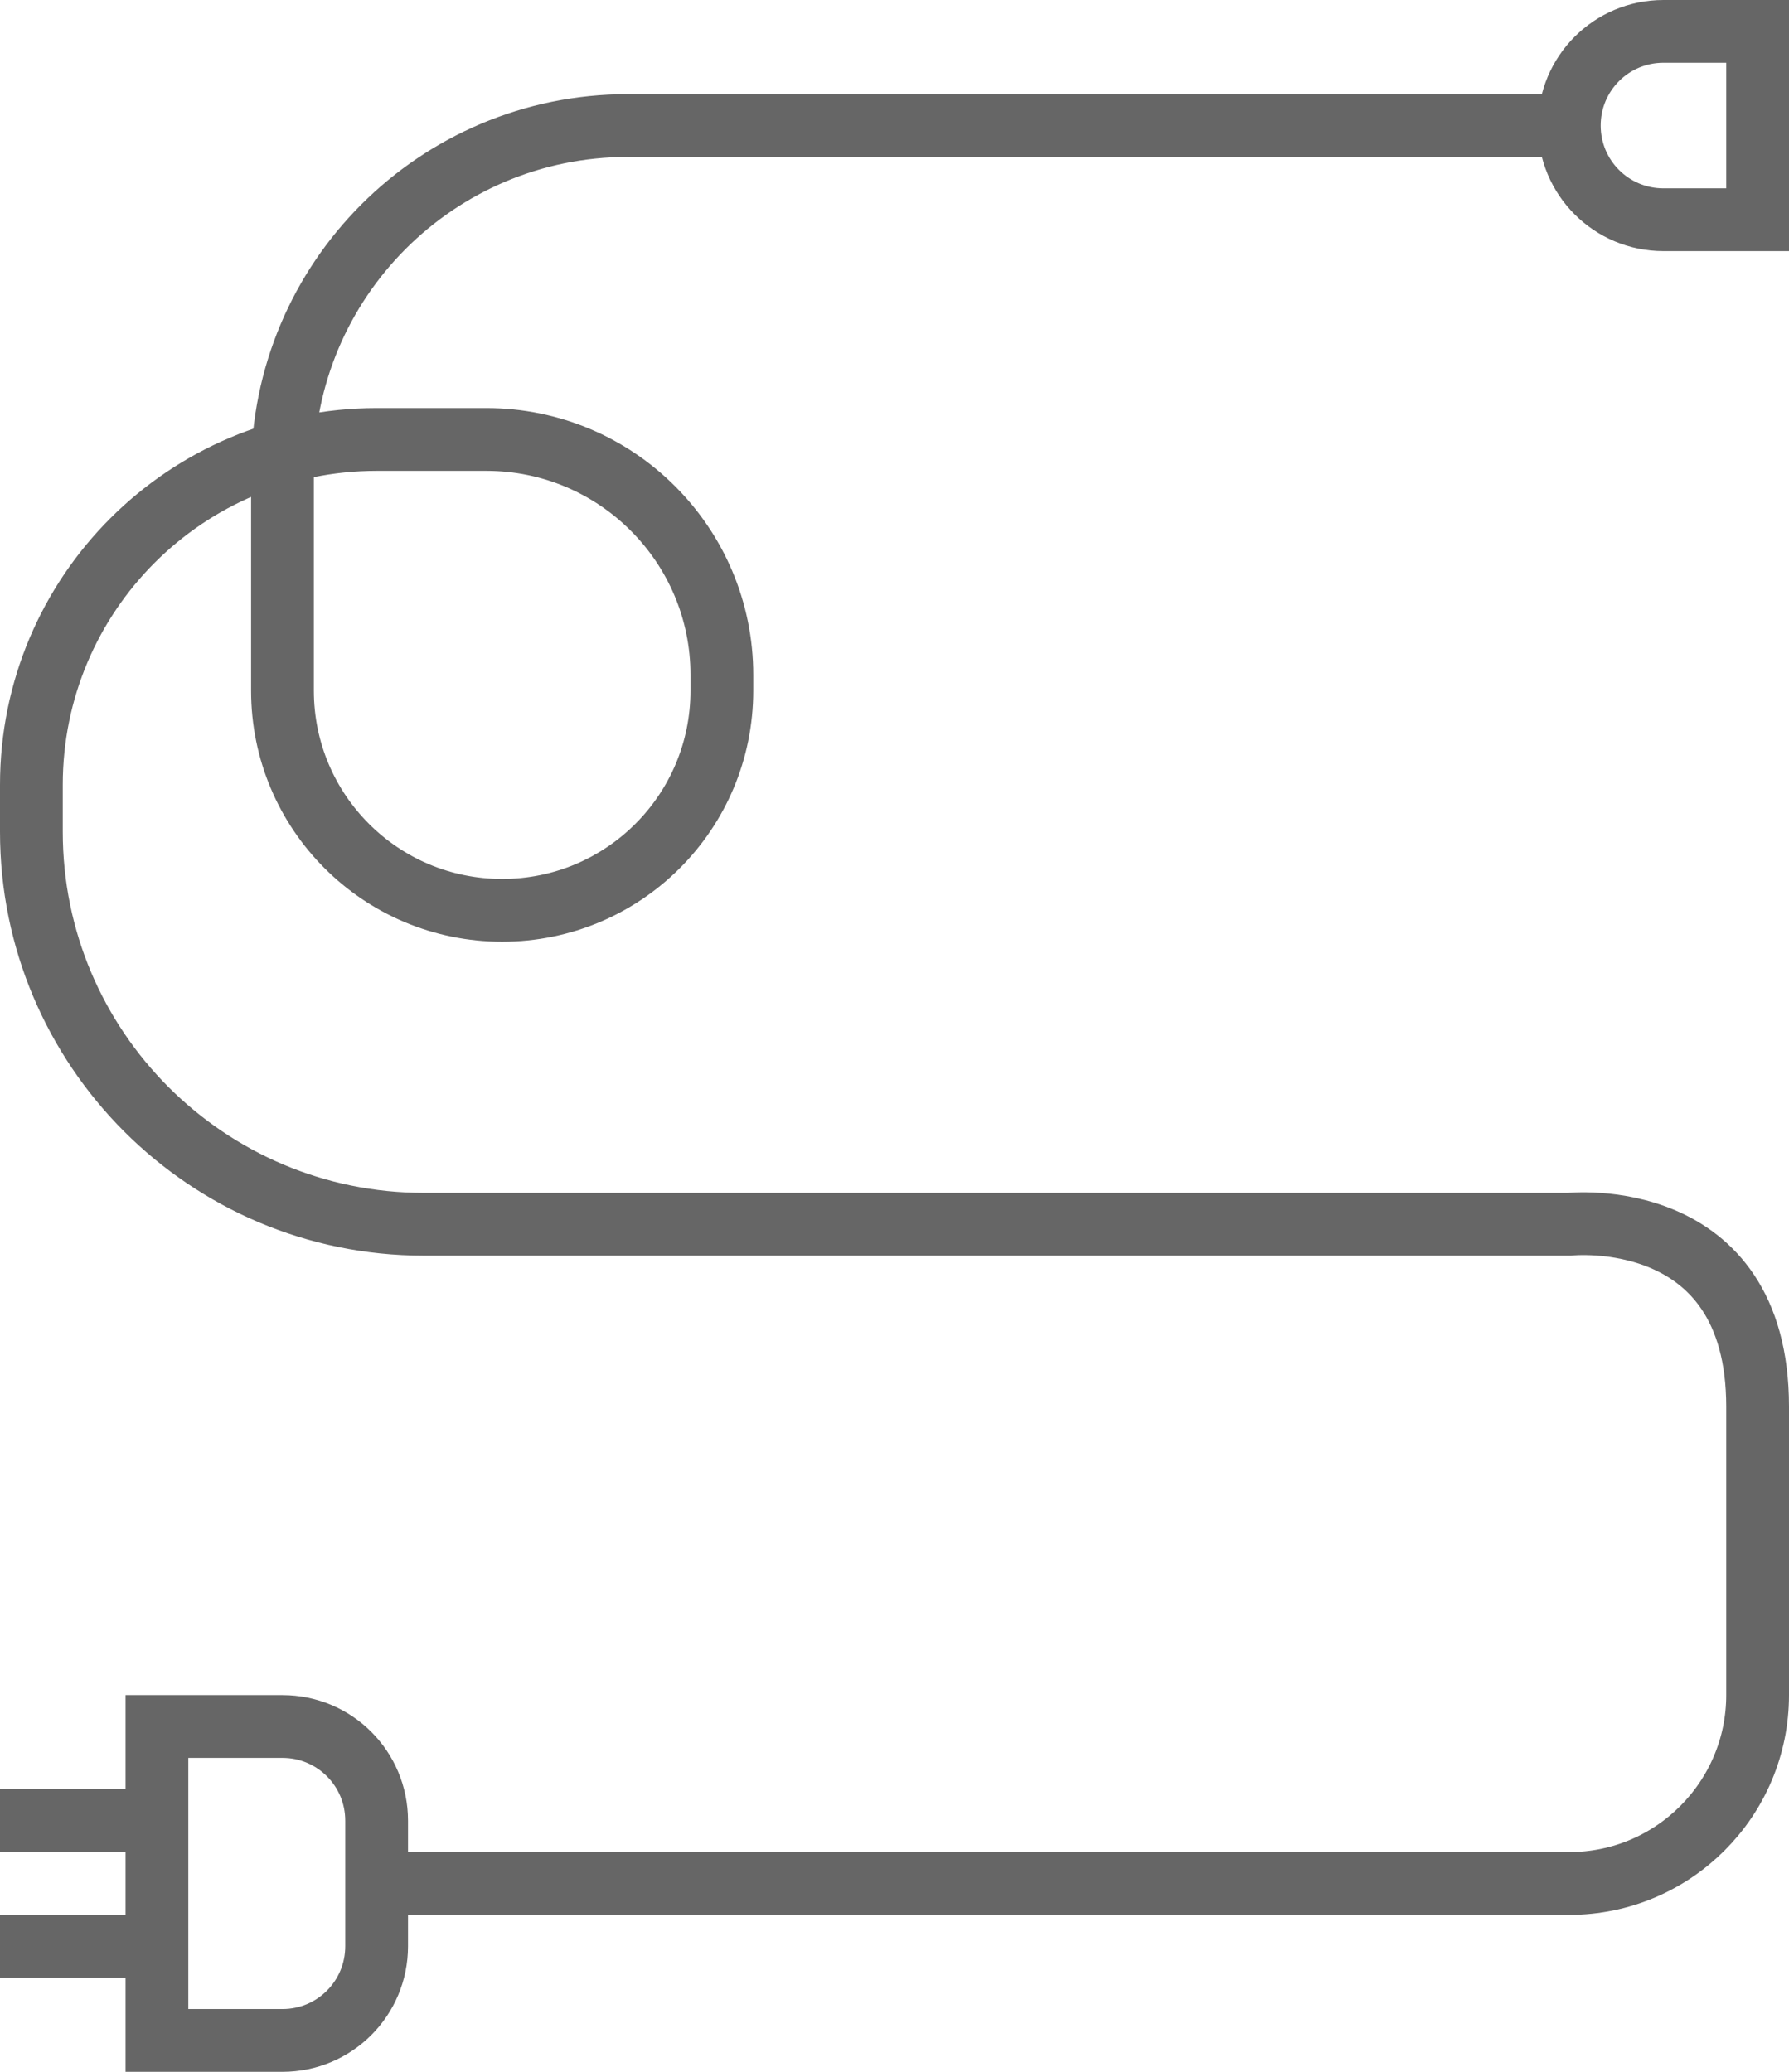 <svg width="57" height="66" viewBox="0 0 57 66" fill="none" xmlns="http://www.w3.org/2000/svg">
<path d="M12.71 60H50C53.31 60 56 57.31 56 54V50V44.81C56 38.35 50 39 50 39H24H13.5C6.6 39 1 33.4 1 26.5V25C1 18.92 5.92 14 12 14H15.5C19.64 14 23 17.36 23 21.5V22C23 25.87 19.87 29 16 29C12.13 29 9 25.87 9 22V15C9 8.92 13.92 4 20 4H50M50 4C50 2.34 51.34 1 53 1H56V7H53C51.34 7 50 5.66 50 4ZM5 62V65H9C10.66 65 12 63.66 12 62V60V58C12 56.34 10.66 55 9 55H5V58M5 62V58M5 62H0M5 58H0" stroke="#333333" stroke-opacity="0.75" stroke-width="2"/>
</svg>
